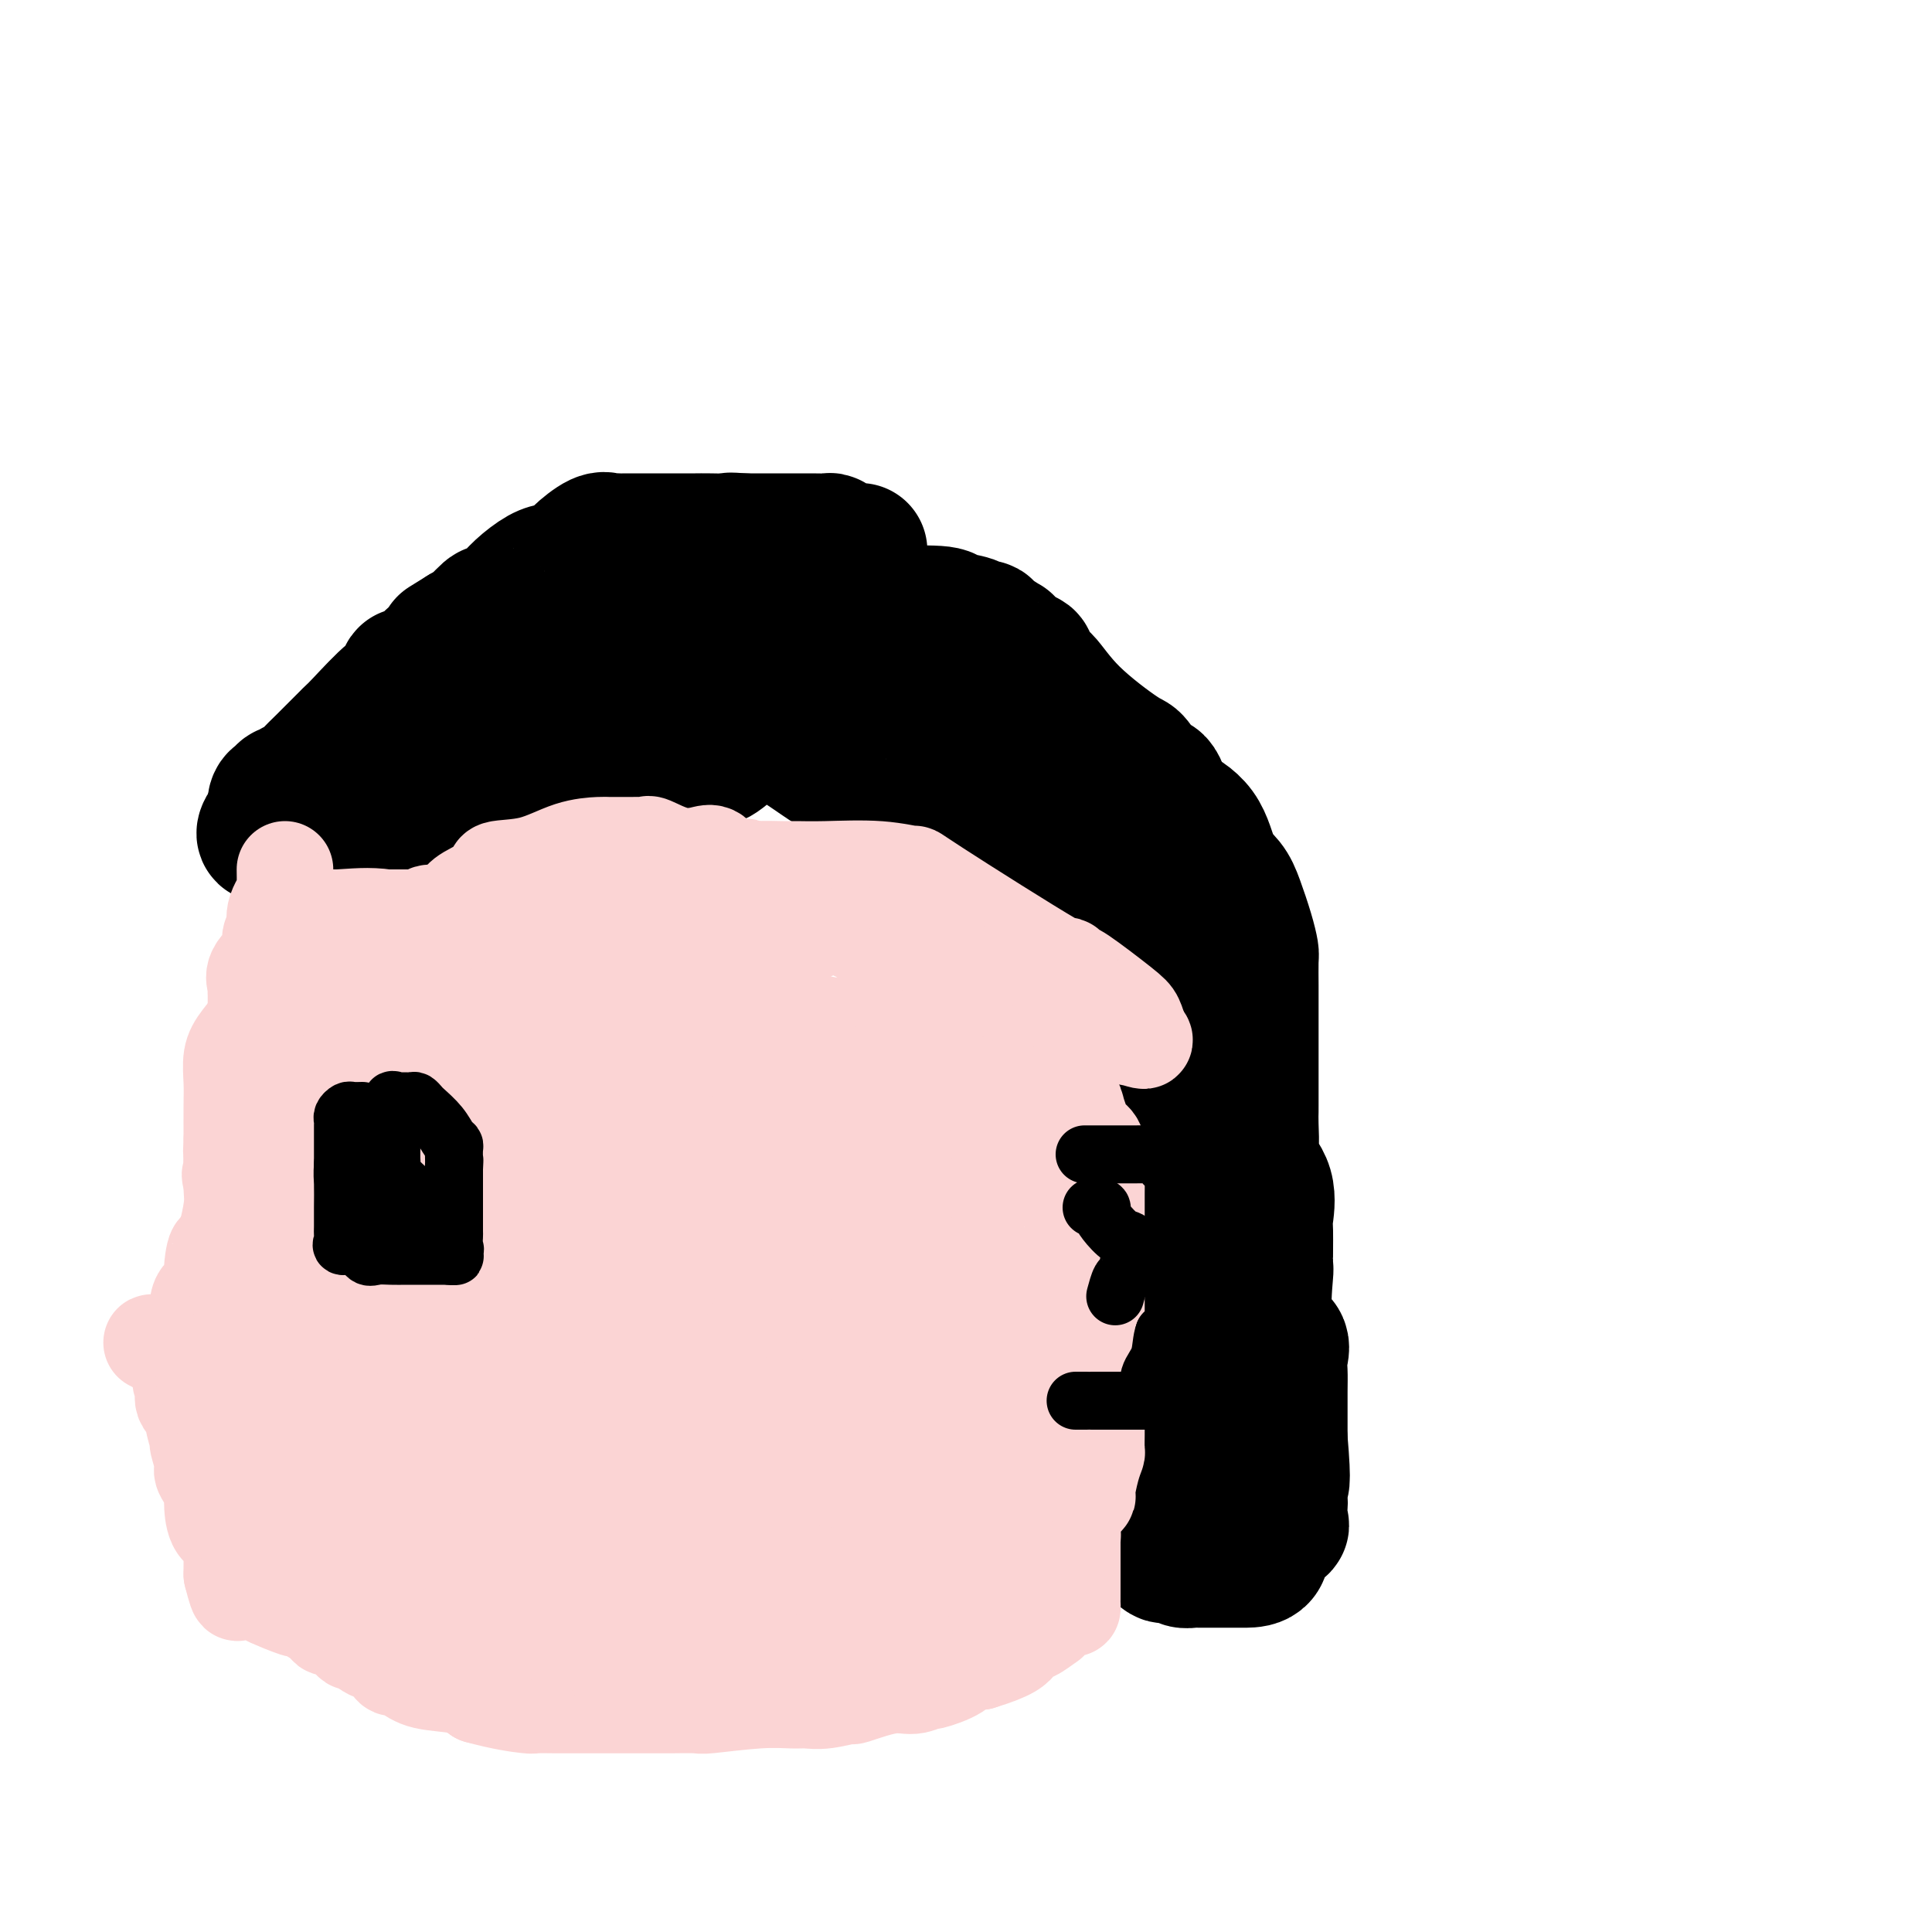 <svg viewBox='0 0 400 400' version='1.1' xmlns='http://www.w3.org/2000/svg' xmlns:xlink='http://www.w3.org/1999/xlink'><g fill='none' stroke='#000000' stroke-width='28' stroke-linecap='round' stroke-linejoin='round'><path d='M178,114c-0.469,0.006 -0.938,0.012 -1,0c-0.062,-0.012 0.283,-0.042 0,0c-0.283,0.042 -1.195,0.155 -2,0c-0.805,-0.155 -1.504,-0.577 -2,-1c-0.496,-0.423 -0.787,-0.845 -1,-1c-0.213,-0.155 -0.346,-0.041 -1,0c-0.654,0.041 -1.829,0.011 -3,0c-1.171,-0.011 -2.337,-0.003 -3,0c-0.663,0.003 -0.821,0.001 -1,0c-0.179,-0.001 -0.378,-0.000 -1,0c-0.622,0.000 -1.668,0.000 -3,0c-1.332,-0.000 -2.952,-0.000 -4,0c-1.048,0.000 -1.524,0.000 -2,0'/><path d='M154,112c-4.191,-0.309 -2.668,-0.083 -3,0c-0.332,0.083 -2.519,0.022 -4,0c-1.481,-0.022 -2.257,-0.006 -3,0c-0.743,0.006 -1.453,0.002 -3,0c-1.547,-0.002 -3.930,-0.000 -5,0c-1.070,0.000 -0.826,-0.000 -1,0c-0.174,0.000 -0.767,0.001 -2,0c-1.233,-0.001 -3.105,-0.003 -4,0c-0.895,0.003 -0.814,0.010 -1,0c-0.186,-0.010 -0.640,-0.038 -1,0c-0.360,0.038 -0.628,0.143 -1,0c-0.372,-0.143 -0.850,-0.534 -2,0c-1.150,0.534 -2.972,1.994 -4,3c-1.028,1.006 -1.261,1.557 -2,2c-0.739,0.443 -1.985,0.779 -3,1c-1.015,0.221 -1.799,0.328 -3,1c-1.201,0.672 -2.819,1.908 -4,3c-1.181,1.092 -1.924,2.041 -3,3c-1.076,0.959 -2.484,1.927 -3,2c-0.516,0.073 -0.139,-0.750 -1,0c-0.861,0.750 -2.960,3.071 -4,4c-1.040,0.929 -1.020,0.464 -1,0'/><path d='M96,131c-5.364,3.358 -3.773,2.253 -3,2c0.773,-0.253 0.730,0.346 0,1c-0.730,0.654 -2.146,1.364 -3,2c-0.854,0.636 -1.145,1.198 -2,2c-0.855,0.802 -2.274,1.843 -3,2c-0.726,0.157 -0.758,-0.571 -1,0c-0.242,0.571 -0.694,2.442 -1,3c-0.306,0.558 -0.467,-0.197 -2,1c-1.533,1.197 -4.438,4.348 -6,6c-1.562,1.652 -1.783,1.807 -2,2c-0.217,0.193 -0.432,0.425 -1,1c-0.568,0.575 -1.490,1.493 -2,2c-0.510,0.507 -0.609,0.604 -1,1c-0.391,0.396 -1.074,1.091 -2,2c-0.926,0.909 -2.093,2.032 -3,3c-0.907,0.968 -1.552,1.779 -2,2c-0.448,0.221 -0.698,-0.150 -1,0c-0.302,0.150 -0.655,0.819 -1,1c-0.345,0.181 -0.680,-0.127 -1,0c-0.320,0.127 -0.625,0.688 -1,1c-0.375,0.312 -0.822,0.375 -1,1c-0.178,0.625 -0.089,1.813 0,3'/><path d='M57,169c-5.527,6.388 0.156,3.358 3,2c2.844,-1.358 2.851,-1.043 4,0c1.149,1.043 3.442,2.815 5,4c1.558,1.185 2.381,1.782 4,2c1.619,0.218 4.033,0.058 6,0c1.967,-0.058 3.487,-0.015 4,0c0.513,0.015 0.018,-0.000 1,0c0.982,0.000 3.439,0.015 4,0c0.561,-0.015 -0.775,-0.060 0,0c0.775,0.060 3.660,0.226 5,0c1.340,-0.226 1.136,-0.842 2,-1c0.864,-0.158 2.798,0.142 4,0c1.202,-0.142 1.674,-0.726 3,-1c1.326,-0.274 3.507,-0.236 6,-1c2.493,-0.764 5.297,-2.328 7,-3c1.703,-0.672 2.305,-0.450 3,-1c0.695,-0.550 1.484,-1.871 3,-3c1.516,-1.129 3.758,-2.064 6,-3'/><path d='M127,164c4.126,-1.598 4.942,-0.594 6,-1c1.058,-0.406 2.358,-2.223 4,-3c1.642,-0.777 3.626,-0.513 5,-1c1.374,-0.487 2.139,-1.723 3,-2c0.861,-0.277 1.820,0.407 3,0c1.180,-0.407 2.582,-1.904 4,-3c1.418,-1.096 2.851,-1.790 3,-2c0.149,-0.210 -0.988,0.064 0,0c0.988,-0.064 4.100,-0.468 6,-1c1.900,-0.532 2.586,-1.193 3,-2c0.414,-0.807 0.555,-1.760 1,-2c0.445,-0.240 1.194,0.233 2,0c0.806,-0.233 1.669,-1.174 2,-2c0.331,-0.826 0.130,-1.539 0,-2c-0.130,-0.461 -0.190,-0.670 0,-1c0.190,-0.330 0.628,-0.779 0,-2c-0.628,-1.221 -2.323,-3.213 -4,-5c-1.677,-1.787 -3.336,-3.368 -5,-4c-1.664,-0.632 -3.332,-0.316 -5,0'/><path d='M155,131c-1.583,-1.011 -0.542,-1.538 -1,-2c-0.458,-0.462 -2.416,-0.858 -3,-1c-0.584,-0.142 0.205,-0.029 0,0c-0.205,0.029 -1.406,-0.026 -2,0c-0.594,0.026 -0.583,0.131 -1,0c-0.417,-0.131 -1.263,-0.500 -3,0c-1.737,0.500 -4.366,1.869 -5,2c-0.634,0.131 0.728,-0.976 -3,1c-3.728,1.976 -12.545,7.037 -17,9c-4.455,1.963 -4.547,0.830 -5,1c-0.453,0.170 -1.266,1.643 -2,2c-0.734,0.357 -1.389,-0.404 -3,0c-1.611,0.404 -4.177,1.972 -6,3c-1.823,1.028 -2.902,1.515 -4,2c-1.098,0.485 -2.215,0.969 -3,1c-0.785,0.031 -1.237,-0.391 -2,0c-0.763,0.391 -1.835,1.596 -2,2c-0.165,0.404 0.577,0.009 0,0c-0.577,-0.009 -2.474,0.369 -4,1c-1.526,0.631 -2.680,1.516 -4,2c-1.320,0.484 -2.806,0.567 -4,1c-1.194,0.433 -2.097,1.217 -3,2'/><path d='M78,157c-9.922,4.713 -1.227,1.994 2,1c3.227,-0.994 0.986,-0.264 3,0c2.014,0.264 8.285,0.063 12,0c3.715,-0.063 4.876,0.013 7,0c2.124,-0.013 5.212,-0.114 7,0c1.788,0.114 2.275,0.442 3,0c0.725,-0.442 1.689,-1.653 4,-3c2.311,-1.347 5.970,-2.828 9,-4c3.030,-1.172 5.432,-2.034 8,-3c2.568,-0.966 5.301,-2.037 7,-3c1.699,-0.963 2.365,-1.818 3,-2c0.635,-0.182 1.238,0.310 2,0c0.762,-0.310 1.682,-1.421 3,-2c1.318,-0.579 3.033,-0.627 4,-1c0.967,-0.373 1.187,-1.071 3,-2c1.813,-0.929 5.220,-2.090 7,-3c1.780,-0.910 1.934,-1.568 3,-2c1.066,-0.432 3.045,-0.638 4,-1c0.955,-0.362 0.885,-0.881 1,-1c0.115,-0.119 0.416,0.160 1,0c0.584,-0.160 1.453,-0.760 2,-1c0.547,-0.240 0.774,-0.120 1,0'/><path d='M174,130c10.179,-4.150 4.628,-0.523 3,0c-1.628,0.523 0.668,-2.056 2,-3c1.332,-0.944 1.699,-0.254 2,0c0.301,0.254 0.536,0.071 1,0c0.464,-0.071 1.158,-0.030 1,0c-0.158,0.030 -1.167,0.050 1,0c2.167,-0.050 7.512,-0.171 10,0c2.488,0.171 2.120,0.634 3,1c0.880,0.366 3.007,0.636 4,1c0.993,0.364 0.852,0.823 1,1c0.148,0.177 0.586,0.071 1,0c0.414,-0.071 0.806,-0.108 1,0c0.194,0.108 0.192,0.362 1,1c0.808,0.638 2.426,1.660 3,2c0.574,0.340 0.104,-0.002 0,0c-0.104,0.002 0.158,0.349 1,1c0.842,0.651 2.263,1.604 3,2c0.737,0.396 0.789,0.233 1,1c0.211,0.767 0.579,2.464 1,3c0.421,0.536 0.894,-0.090 2,1c1.106,1.090 2.846,3.896 6,7c3.154,3.104 7.724,6.508 10,8c2.276,1.492 2.259,1.074 3,2c0.741,0.926 2.240,3.197 3,4c0.760,0.803 0.782,0.139 1,0c0.218,-0.139 0.634,0.246 1,1c0.366,0.754 0.683,1.877 1,3'/><path d='M241,166c6.198,6.166 3.194,3.582 3,3c-0.194,-0.582 2.424,0.840 4,3c1.576,2.160 2.111,5.059 3,7c0.889,1.941 2.133,2.926 3,4c0.867,1.074 1.357,2.238 2,4c0.643,1.762 1.440,4.121 2,6c0.560,1.879 0.882,3.277 1,4c0.118,0.723 0.032,0.771 0,2c-0.032,1.229 -0.008,3.638 0,5c0.008,1.362 0.002,1.679 0,3c-0.002,1.321 -0.001,3.648 0,6c0.001,2.352 -0.000,4.728 0,7c0.000,2.272 0.001,4.440 0,6c-0.001,1.560 -0.003,2.513 0,3c0.003,0.487 0.012,0.508 0,1c-0.012,0.492 -0.046,1.456 0,3c0.046,1.544 0.170,3.668 0,5c-0.170,1.332 -0.634,1.872 0,3c0.634,1.128 2.367,2.843 3,5c0.633,2.157 0.167,4.756 0,6c-0.167,1.244 -0.033,1.133 0,3c0.033,1.867 -0.033,5.710 0,7c0.033,1.290 0.167,0.025 0,2c-0.167,1.975 -0.633,7.191 0,10c0.633,2.809 2.366,3.213 3,4c0.634,0.787 0.170,1.957 0,3c-0.170,1.043 -0.046,1.960 0,3c0.046,1.040 0.012,2.203 0,4c-0.012,1.797 -0.004,4.228 0,6c0.004,1.772 0.002,2.886 0,4'/><path d='M265,298c0.929,10.695 0.252,8.931 0,9c-0.252,0.069 -0.079,1.970 0,3c0.079,1.030 0.062,1.190 0,2c-0.062,0.810 -0.170,2.270 0,3c0.170,0.730 0.619,0.732 0,1c-0.619,0.268 -2.306,0.804 -3,2c-0.694,1.196 -0.393,3.053 -1,4c-0.607,0.947 -2.120,0.986 -3,1c-0.880,0.014 -1.126,0.004 -1,0c0.126,-0.004 0.623,-0.001 0,0c-0.623,0.001 -2.365,-0.000 -3,0c-0.635,0.000 -0.163,0.001 -1,0c-0.837,-0.001 -2.983,-0.004 -4,0c-1.017,0.004 -0.906,0.015 -1,0c-0.094,-0.015 -0.392,-0.056 -1,0c-0.608,0.056 -1.526,0.208 -2,0c-0.474,-0.208 -0.505,-0.776 -1,-1c-0.495,-0.224 -1.453,-0.102 -2,0c-0.547,0.102 -0.682,0.186 -1,0c-0.318,-0.186 -0.817,-0.641 -1,-1c-0.183,-0.359 -0.049,-0.621 0,-1c0.049,-0.379 0.014,-0.876 0,-2c-0.014,-1.124 -0.007,-2.875 0,-4c0.007,-1.125 0.012,-1.623 0,-3c-0.012,-1.377 -0.042,-3.631 0,-5c0.042,-1.369 0.156,-1.851 1,-3c0.844,-1.149 2.420,-2.963 3,-4c0.580,-1.037 0.166,-1.296 0,-2c-0.166,-0.704 -0.083,-1.852 0,-3'/><path d='M244,294c0.437,-4.755 -0.472,-3.641 0,-4c0.472,-0.359 2.324,-2.191 3,-3c0.676,-0.809 0.175,-0.596 0,-1c-0.175,-0.404 -0.022,-1.427 0,-2c0.022,-0.573 -0.085,-0.697 0,-1c0.085,-0.303 0.363,-0.785 1,-2c0.637,-1.215 1.635,-3.163 2,-4c0.365,-0.837 0.098,-0.565 0,-1c-0.098,-0.435 -0.027,-1.579 0,-3c0.027,-1.421 0.008,-3.120 0,-4c-0.008,-0.880 -0.006,-0.942 0,-1c0.006,-0.058 0.017,-0.114 0,-1c-0.017,-0.886 -0.061,-2.604 0,-4c0.061,-1.396 0.226,-2.472 0,-4c-0.226,-1.528 -0.844,-3.509 -1,-4c-0.156,-0.491 0.150,0.508 0,0c-0.150,-0.508 -0.755,-2.525 -1,-4c-0.245,-1.475 -0.130,-2.409 0,-3c0.130,-0.591 0.273,-0.837 0,-2c-0.273,-1.163 -0.963,-3.241 -1,-4c-0.037,-0.759 0.579,-0.198 0,-1c-0.579,-0.802 -2.352,-2.967 -3,-4c-0.648,-1.033 -0.171,-0.935 0,-2c0.171,-1.065 0.034,-3.295 0,-5c-0.034,-1.705 0.034,-2.885 0,-4c-0.034,-1.115 -0.169,-2.163 0,-3c0.169,-0.837 0.643,-1.461 0,-3c-0.643,-1.539 -2.404,-3.991 -3,-5c-0.596,-1.009 -0.027,-0.574 0,-1c0.027,-0.426 -0.486,-1.713 -1,-3'/><path d='M240,211c-1.560,-8.048 -0.461,-4.168 0,-3c0.461,1.168 0.284,-0.378 0,-2c-0.284,-1.622 -0.674,-3.322 -1,-4c-0.326,-0.678 -0.589,-0.333 -1,-1c-0.411,-0.667 -0.972,-2.346 -1,-3c-0.028,-0.654 0.475,-0.285 0,-1c-0.475,-0.715 -1.930,-2.516 -3,-4c-1.070,-1.484 -1.757,-2.651 -3,-4c-1.243,-1.349 -3.043,-2.880 -4,-4c-0.957,-1.120 -1.071,-1.827 -7,-5c-5.929,-3.173 -17.674,-8.811 -23,-11c-5.326,-2.189 -4.232,-0.931 -5,-1c-0.768,-0.069 -3.397,-1.467 -5,-2c-1.603,-0.533 -2.180,-0.201 -4,-1c-1.820,-0.799 -4.882,-2.730 -7,-4c-2.118,-1.270 -3.293,-1.878 -5,-3c-1.707,-1.122 -3.946,-2.759 -6,-4c-2.054,-1.241 -3.923,-2.088 -5,-3c-1.077,-0.912 -1.360,-1.891 -2,-3c-0.640,-1.109 -1.635,-2.349 -3,-3c-1.365,-0.651 -3.098,-0.714 -4,-1c-0.902,-0.286 -0.972,-0.796 0,-1c0.972,-0.204 2.986,-0.102 5,0'/><path d='M156,143c2.766,-0.151 7.181,-0.027 9,0c1.819,0.027 1.042,-0.042 3,0c1.958,0.042 6.652,0.197 10,0c3.348,-0.197 5.348,-0.746 9,0c3.652,0.746 8.954,2.785 12,4c3.046,1.215 3.836,1.605 5,2c1.164,0.395 2.700,0.797 4,1c1.300,0.203 2.362,0.209 3,0c0.638,-0.209 0.853,-0.634 1,0c0.147,0.634 0.227,2.327 1,3c0.773,0.673 2.240,0.328 3,0c0.760,-0.328 0.814,-0.637 1,0c0.186,0.637 0.505,2.221 1,3c0.495,0.779 1.166,0.752 2,1c0.834,0.248 1.831,0.772 2,1c0.169,0.228 -0.490,0.160 0,1c0.490,0.840 2.129,2.587 3,3c0.871,0.413 0.974,-0.509 2,0c1.026,0.509 2.976,2.450 4,4c1.024,1.550 1.123,2.711 2,5c0.877,2.289 2.533,5.706 4,8c1.467,2.294 2.745,3.466 4,5c1.255,1.534 2.486,3.431 3,5c0.514,1.569 0.313,2.809 1,4c0.687,1.191 2.264,2.333 3,3c0.736,0.667 0.630,0.859 1,1c0.370,0.141 1.215,0.230 2,1c0.785,0.770 1.510,2.220 2,3c0.490,0.780 0.745,0.890 1,1'/><path d='M254,202c1.844,2.289 1.956,3.511 2,4c0.044,0.489 0.022,0.244 0,0'/></g>
<g fill='none' stroke='#FBD4D4' stroke-width='20' stroke-linecap='round' stroke-linejoin='round'><path d='M59,180c0.017,1.161 0.034,2.322 0,3c-0.034,0.678 -0.119,0.873 0,1c0.119,0.127 0.441,0.186 0,1c-0.441,0.814 -1.646,2.384 -2,4c-0.354,1.616 0.144,3.277 0,4c-0.144,0.723 -0.928,0.509 -1,1c-0.072,0.491 0.569,1.689 0,3c-0.569,1.311 -2.349,2.735 -3,4c-0.651,1.265 -0.175,2.370 0,3c0.175,0.630 0.047,0.783 0,1c-0.047,0.217 -0.013,0.498 0,1c0.013,0.502 0.007,1.226 0,2c-0.007,0.774 -0.013,1.600 0,2c0.013,0.400 0.045,0.375 0,1c-0.045,0.625 -0.167,1.899 0,3c0.167,1.101 0.622,2.027 0,3c-0.622,0.973 -2.321,1.992 -3,3c-0.679,1.008 -0.340,2.004 0,3'/><path d='M50,223c-1.332,6.948 -0.161,2.818 0,2c0.161,-0.818 -0.689,1.677 -1,3c-0.311,1.323 -0.082,1.475 0,2c0.082,0.525 0.018,1.422 0,2c-0.018,0.578 0.009,0.837 0,1c-0.009,0.163 -0.055,0.228 0,1c0.055,0.772 0.211,2.249 0,3c-0.211,0.751 -0.789,0.774 -1,1c-0.211,0.226 -0.056,0.655 0,1c0.056,0.345 0.011,0.606 0,1c-0.011,0.394 0.011,0.922 0,2c-0.011,1.078 -0.056,2.706 0,4c0.056,1.294 0.211,2.256 0,4c-0.211,1.744 -0.789,4.272 -1,5c-0.211,0.728 -0.057,-0.342 0,0c0.057,0.342 0.016,2.098 0,3c-0.016,0.902 -0.008,0.951 0,1'/><path d='M47,259c-0.856,5.402 -1.496,0.908 -2,0c-0.504,-0.908 -0.874,1.769 -1,3c-0.126,1.231 -0.010,1.015 0,1c0.010,-0.015 -0.088,0.170 0,1c0.088,0.830 0.361,2.306 0,3c-0.361,0.694 -1.355,0.606 -2,1c-0.645,0.394 -0.942,1.270 -1,2c-0.058,0.730 0.124,1.313 0,2c-0.124,0.687 -0.555,1.478 -1,2c-0.445,0.522 -0.904,0.775 -1,1c-0.096,0.225 0.170,0.421 0,1c-0.170,0.579 -0.777,1.540 -1,2c-0.223,0.460 -0.064,0.417 0,1c0.064,0.583 0.032,1.791 0,3'/><path d='M38,282c-1.359,4.537 -0.255,4.380 0,5c0.255,0.620 -0.339,2.019 0,3c0.339,0.981 1.612,1.545 2,2c0.388,0.455 -0.108,0.802 0,2c0.108,1.198 0.821,3.246 1,4c0.179,0.754 -0.176,0.213 0,1c0.176,0.787 0.884,2.903 1,4c0.116,1.097 -0.362,1.176 0,2c0.362,0.824 1.562,2.392 2,3c0.438,0.608 0.115,0.256 0,1c-0.115,0.744 -0.020,2.583 0,3c0.020,0.417 -0.033,-0.589 0,0c0.033,0.589 0.152,2.774 1,4c0.848,1.226 2.423,1.494 3,2c0.577,0.506 0.155,1.252 0,2c-0.155,0.748 -0.041,1.500 0,2c0.041,0.500 0.011,0.750 0,1c-0.011,0.250 -0.003,0.500 0,1c0.003,0.500 0.002,1.250 0,2'/><path d='M48,326c1.753,6.964 1.134,2.376 1,1c-0.134,-1.376 0.217,0.462 1,1c0.783,0.538 1.998,-0.224 3,0c1.002,0.224 1.790,1.435 2,2c0.210,0.565 -0.157,0.483 1,1c1.157,0.517 3.839,1.631 5,2c1.161,0.369 0.800,-0.008 1,0c0.200,0.008 0.960,0.401 2,1c1.040,0.599 2.359,1.405 3,2c0.641,0.595 0.604,0.980 1,1c0.396,0.020 1.226,-0.326 2,0c0.774,0.326 1.491,1.324 2,2c0.509,0.676 0.809,1.030 1,1c0.191,-0.030 0.274,-0.443 1,0c0.726,0.443 2.095,1.742 3,2c0.905,0.258 1.348,-0.527 2,0c0.652,0.527 1.515,2.364 2,3c0.485,0.636 0.594,0.071 1,0c0.406,-0.071 1.109,0.352 2,1c0.891,0.648 1.971,1.521 4,2c2.029,0.479 5.008,0.566 7,1c1.992,0.434 2.996,1.217 4,2'/><path d='M99,351c4.993,1.381 8.475,1.834 10,2c1.525,0.166 1.095,0.044 2,0c0.905,-0.044 3.147,-0.012 4,0c0.853,0.012 0.318,0.003 1,0c0.682,-0.003 2.583,-0.001 4,0c1.417,0.001 2.352,0.000 3,0c0.648,-0.000 1.010,0.000 2,0c0.990,-0.000 2.609,-0.000 3,0c0.391,0.000 -0.446,0.001 1,0c1.446,-0.001 5.175,-0.004 7,0c1.825,0.004 1.745,0.015 3,0c1.255,-0.015 3.844,-0.057 5,0c1.156,0.057 0.880,0.213 3,0c2.120,-0.213 6.636,-0.793 10,-1c3.364,-0.207 5.575,-0.039 7,0c1.425,0.039 2.064,-0.050 3,0c0.936,0.050 2.168,0.239 4,0c1.832,-0.239 4.264,-0.905 5,-1c0.736,-0.095 -0.224,0.383 1,0c1.224,-0.383 4.633,-1.625 7,-2c2.367,-0.375 3.694,0.116 5,0c1.306,-0.116 2.593,-0.841 3,-1c0.407,-0.159 -0.066,0.246 1,0c1.066,-0.246 3.672,-1.143 5,-2c1.328,-0.857 1.380,-1.673 2,-2c0.620,-0.327 1.810,-0.163 3,0'/><path d='M203,344c6.644,-2.013 7.254,-3.047 8,-4c0.746,-0.953 1.626,-1.826 2,-2c0.374,-0.174 0.240,0.352 1,0c0.760,-0.352 2.414,-1.582 3,-2c0.586,-0.418 0.104,-0.024 0,0c-0.104,0.024 0.168,-0.323 1,-1c0.832,-0.677 2.223,-1.686 3,-2c0.777,-0.314 0.940,0.066 1,0c0.060,-0.066 0.016,-0.580 0,-1c-0.016,-0.420 -0.004,-0.747 0,-1c0.004,-0.253 0.001,-0.434 0,-1c-0.001,-0.566 -0.000,-1.518 0,-2c0.000,-0.482 0.000,-0.496 0,-1c-0.000,-0.504 -0.000,-1.500 0,-2c0.000,-0.500 0.000,-0.505 0,-1c-0.000,-0.495 -0.000,-1.479 0,-2c0.000,-0.521 0.000,-0.577 0,-1c-0.000,-0.423 -0.000,-1.211 0,-2'/><path d='M222,319c0.155,-2.258 0.043,-0.904 0,-1c-0.043,-0.096 -0.018,-1.641 0,-2c0.018,-0.359 0.028,0.468 0,0c-0.028,-0.468 -0.096,-2.232 0,-3c0.096,-0.768 0.355,-0.538 1,-1c0.645,-0.462 1.675,-1.614 2,-2c0.325,-0.386 -0.057,-0.007 0,-1c0.057,-0.993 0.551,-3.357 1,-5c0.449,-1.643 0.852,-2.563 1,-3c0.148,-0.437 0.040,-0.389 0,-1c-0.040,-0.611 -0.011,-1.881 0,-3c0.011,-1.119 0.003,-2.088 0,-3c-0.003,-0.912 -0.001,-1.768 0,-2c0.001,-0.232 0.000,0.160 0,-1c-0.000,-1.160 -0.000,-3.873 0,-5c0.000,-1.127 0.000,-0.668 0,-1c-0.000,-0.332 -0.000,-1.455 0,-2c0.000,-0.545 0.000,-0.512 0,-1c-0.000,-0.488 -0.000,-1.497 0,-2c0.000,-0.503 0.000,-0.501 0,-1c-0.000,-0.499 -0.000,-1.500 0,-2c0.000,-0.500 0.000,-0.500 0,-1c-0.000,-0.500 -0.000,-1.498 0,-2c0.000,-0.502 0.000,-0.506 0,-1c-0.000,-0.494 -0.000,-1.479 0,-2c0.000,-0.521 0.000,-0.577 0,-1c-0.000,-0.423 -0.000,-1.211 0,-2'/><path d='M227,268c0.000,-4.890 0.000,-0.614 0,0c-0.000,0.614 -0.000,-2.434 0,-4c0.000,-1.566 0.000,-1.651 0,-3c-0.000,-1.349 -0.000,-3.964 0,-5c0.000,-1.036 0.000,-0.493 0,-1c-0.000,-0.507 -0.001,-2.063 0,-3c0.001,-0.937 0.002,-1.256 0,-2c-0.002,-0.744 -0.007,-1.915 0,-3c0.007,-1.085 0.027,-2.086 0,-3c-0.027,-0.914 -0.102,-1.743 0,-3c0.102,-1.257 0.380,-2.943 0,-4c-0.380,-1.057 -1.417,-1.485 -2,-2c-0.583,-0.515 -0.711,-1.117 -1,-2c-0.289,-0.883 -0.739,-2.047 -1,-3c-0.261,-0.953 -0.332,-1.695 -1,-2c-0.668,-0.305 -1.932,-0.172 -3,-1c-1.068,-0.828 -1.939,-2.616 -2,-3c-0.061,-0.384 0.689,0.637 0,0c-0.689,-0.637 -2.818,-2.930 -4,-4c-1.182,-1.070 -1.418,-0.915 -2,-1c-0.582,-0.085 -1.510,-0.411 -2,-1c-0.490,-0.589 -0.541,-1.443 -1,-2c-0.459,-0.557 -1.326,-0.817 -2,-1c-0.674,-0.183 -1.156,-0.289 -2,-1c-0.844,-0.711 -2.051,-2.026 -3,-3c-0.949,-0.974 -1.640,-1.609 -2,-2c-0.360,-0.391 -0.389,-0.540 -1,-1c-0.611,-0.460 -1.806,-1.230 -3,-2'/><path d='M195,206c-5.615,-5.714 -3.652,-4.500 -3,-4c0.652,0.500 -0.008,0.285 -1,0c-0.992,-0.285 -2.315,-0.641 -3,-1c-0.685,-0.359 -0.730,-0.720 -1,-1c-0.270,-0.280 -0.763,-0.480 -1,-1c-0.237,-0.520 -0.218,-1.362 -1,-2c-0.782,-0.638 -2.364,-1.072 -3,-1c-0.636,0.072 -0.327,0.650 -1,0c-0.673,-0.650 -2.329,-2.527 -3,-3c-0.671,-0.473 -0.356,0.460 -1,0c-0.644,-0.460 -2.246,-2.312 -3,-3c-0.754,-0.688 -0.660,-0.213 -1,0c-0.340,0.213 -1.115,0.164 -2,0c-0.885,-0.164 -1.880,-0.444 -3,-1c-1.120,-0.556 -2.363,-1.388 -3,-2c-0.637,-0.612 -0.666,-1.006 -1,-1c-0.334,0.006 -0.974,0.410 -2,0c-1.026,-0.410 -2.439,-1.634 -3,-2c-0.561,-0.366 -0.271,0.127 -1,0c-0.729,-0.127 -2.477,-0.875 -3,-1c-0.523,-0.125 0.177,0.373 0,0c-0.177,-0.373 -1.233,-1.615 -2,-2c-0.767,-0.385 -1.245,0.089 -2,0c-0.755,-0.089 -1.787,-0.740 -2,-1c-0.213,-0.260 0.394,-0.130 1,0'/><path d='M150,180c-2.916,-1.547 1.792,-0.414 4,0c2.208,0.414 1.914,0.110 3,0c1.086,-0.110 3.551,-0.025 5,0c1.449,0.025 1.882,-0.011 3,0c1.118,0.011 2.919,0.069 6,0c3.081,-0.069 7.440,-0.266 11,0c3.560,0.266 6.320,0.993 7,1c0.680,0.007 -0.721,-0.708 5,3c5.721,3.708 18.566,11.837 24,15c5.434,3.163 3.459,1.361 3,1c-0.459,-0.361 0.598,0.721 1,1c0.402,0.279 0.149,-0.245 2,1c1.851,1.245 5.806,4.258 8,6c2.194,1.742 2.627,2.212 3,3c0.373,0.788 0.687,1.894 1,3'/><path d='M236,214c1.906,2.116 0.672,1.407 -1,1c-1.672,-0.407 -3.782,-0.513 -7,-2c-3.218,-1.487 -7.545,-4.354 -11,-6c-3.455,-1.646 -6.038,-2.072 -9,-3c-2.962,-0.928 -6.305,-2.360 -8,-3c-1.695,-0.640 -1.744,-0.489 -3,-1c-1.256,-0.511 -3.718,-1.683 -6,-3c-2.282,-1.317 -4.384,-2.778 -7,-4c-2.616,-1.222 -5.748,-2.206 -8,-3c-2.252,-0.794 -3.626,-1.397 -5,-2'/><path d='M171,188c-11.478,-4.992 -7.673,-4.473 -7,-4c0.673,0.473 -1.787,0.900 -4,0c-2.213,-0.900 -4.180,-3.128 -5,-4c-0.820,-0.872 -0.493,-0.389 -1,0c-0.507,0.389 -1.849,0.685 -3,0c-1.151,-0.685 -2.112,-2.352 -3,-3c-0.888,-0.648 -1.704,-0.279 -3,0c-1.296,0.279 -3.071,0.467 -5,0c-1.929,-0.467 -4.010,-1.589 -5,-2c-0.990,-0.411 -0.889,-0.110 -1,0c-0.111,0.110 -0.436,0.029 -1,0c-0.564,-0.029 -1.369,-0.007 -2,0c-0.631,0.007 -1.088,-0.002 -2,0c-0.912,0.002 -2.277,0.013 -3,0c-0.723,-0.013 -0.802,-0.051 -2,0c-1.198,0.051 -3.515,0.191 -6,1c-2.485,0.809 -5.138,2.286 -8,3c-2.862,0.714 -5.932,0.666 -7,1c-1.068,0.334 -0.134,1.052 -1,2c-0.866,0.948 -3.533,2.128 -5,3c-1.467,0.872 -1.733,1.436 -2,2'/><path d='M95,187c-1.458,1.548 -1.103,1.917 -2,2c-0.897,0.083 -3.046,-0.121 -4,0c-0.954,0.121 -0.713,0.568 -1,1c-0.287,0.432 -1.102,0.848 -2,1c-0.898,0.152 -1.879,0.041 -2,0c-0.121,-0.041 0.620,-0.011 0,0c-0.620,0.011 -2.600,0.003 -4,0c-1.400,-0.003 -2.221,-0.001 -3,0c-0.779,0.001 -1.517,0.000 -3,0c-1.483,-0.000 -3.712,-0.000 -5,0c-1.288,0.000 -1.636,0.000 -2,0c-0.364,-0.000 -0.744,-0.001 -1,0c-0.256,0.001 -0.387,0.002 -1,0c-0.613,-0.002 -1.709,-0.009 -2,0c-0.291,0.009 0.221,0.033 2,0c1.779,-0.033 4.825,-0.124 8,0c3.175,0.124 6.479,0.464 11,1c4.521,0.536 10.261,1.268 16,2'/><path d='M100,194c7.890,0.464 9.117,0.124 10,0c0.883,-0.124 1.424,-0.033 2,0c0.576,0.033 1.187,0.009 3,0c1.813,-0.009 4.827,-0.002 8,0c3.173,0.002 6.504,0.001 9,0c2.496,-0.001 4.158,0.000 5,0c0.842,-0.000 0.863,-0.001 1,0c0.137,0.001 0.389,0.003 -1,0c-1.389,-0.003 -4.420,-0.011 -9,0c-4.580,0.011 -10.710,0.041 -17,0c-6.290,-0.041 -12.740,-0.155 -18,-1c-5.260,-0.845 -9.330,-2.423 -13,-3c-3.670,-0.577 -6.942,-0.155 -10,0c-3.058,0.155 -5.903,0.041 -8,0c-2.097,-0.041 -3.446,-0.011 -4,0c-0.554,0.011 -0.313,0.003 2,0c2.313,-0.003 6.700,-0.001 14,0c7.300,0.001 17.514,0.000 27,0c9.486,-0.000 18.243,-0.000 27,0'/><path d='M128,190c15.899,0.105 20.648,0.368 25,1c4.352,0.632 8.308,1.633 11,2c2.692,0.367 4.120,0.099 4,0c-0.120,-0.099 -1.788,-0.028 -4,0c-2.212,0.028 -4.968,0.012 -13,0c-8.032,-0.012 -21.341,-0.022 -31,0c-9.659,0.022 -15.667,0.076 -24,0c-8.333,-0.076 -18.989,-0.282 -25,0c-6.011,0.282 -7.377,1.053 -7,1c0.377,-0.053 2.498,-0.931 5,0c2.502,0.931 5.387,3.671 16,6c10.613,2.329 28.954,4.245 44,6c15.046,1.755 26.797,3.348 36,5c9.203,1.652 15.856,3.364 21,4c5.144,0.636 8.777,0.195 11,0c2.223,-0.195 3.036,-0.143 4,0c0.964,0.143 2.079,0.378 2,1c-0.079,0.622 -1.351,1.631 -4,2c-2.649,0.369 -6.675,0.099 -16,0c-9.325,-0.099 -23.950,-0.028 -37,0c-13.050,0.028 -24.525,0.014 -36,0'/><path d='M110,218c-20.836,0.000 -28.426,0.001 -34,0c-5.574,-0.001 -9.132,-0.005 -11,0c-1.868,0.005 -2.046,0.020 -3,0c-0.954,-0.020 -2.683,-0.076 -1,0c1.683,0.076 6.780,0.283 11,0c4.220,-0.283 7.565,-1.056 16,0c8.435,1.056 21.961,3.940 32,5c10.039,1.060 16.592,0.295 22,1c5.408,0.705 9.671,2.879 14,4c4.329,1.121 8.725,1.190 12,1c3.275,-0.190 5.431,-0.639 8,0c2.569,0.639 5.551,2.367 6,3c0.449,0.633 -1.635,0.170 -8,0c-6.365,-0.170 -17.011,-0.047 -28,0c-10.989,0.047 -22.323,0.016 -32,0c-9.677,-0.016 -17.699,-0.018 -25,0c-7.301,0.018 -13.882,0.057 -18,0c-4.118,-0.057 -5.774,-0.211 -7,0c-1.226,0.211 -2.022,0.788 -3,1c-0.978,0.212 -2.136,0.061 4,0c6.136,-0.061 19.568,-0.030 33,0'/><path d='M98,233c12.390,0.816 24.864,2.856 36,5c11.136,2.144 20.933,4.392 28,5c7.067,0.608 11.404,-0.425 15,0c3.596,0.425 6.451,2.308 9,3c2.549,0.692 4.792,0.194 3,0c-1.792,-0.194 -7.619,-0.082 -12,0c-4.381,0.082 -7.317,0.134 -14,0c-6.683,-0.134 -17.112,-0.456 -33,0c-15.888,0.456 -37.233,1.689 -46,2c-8.767,0.311 -4.956,-0.300 -5,0c-0.044,0.300 -3.943,1.510 -4,2c-0.057,0.490 3.727,0.260 7,1c3.273,0.740 6.034,2.449 15,4c8.966,1.551 24.136,2.946 35,4c10.864,1.054 17.423,1.769 23,3c5.577,1.231 10.174,2.977 15,4c4.826,1.023 9.883,1.323 12,2c2.117,0.677 1.294,1.731 1,2c-0.294,0.269 -0.058,-0.248 -3,0c-2.942,0.248 -9.061,1.259 -14,2c-4.939,0.741 -8.697,1.212 -15,2c-6.303,0.788 -15.152,1.894 -24,3'/><path d='M127,277c-12.708,1.670 -16.978,1.346 -22,2c-5.022,0.654 -10.797,2.285 -14,3c-3.203,0.715 -3.834,0.513 -3,0c0.834,-0.513 3.133,-1.337 12,0c8.867,1.337 24.303,4.834 36,6c11.697,1.166 19.655,-0.000 27,0c7.345,0.000 14.078,1.166 19,2c4.922,0.834 8.033,1.336 10,2c1.967,0.664 2.790,1.488 4,2c1.210,0.512 2.808,0.710 -4,0c-6.808,-0.710 -22.023,-2.329 -38,-4c-15.977,-1.671 -32.715,-3.395 -48,-5c-15.285,-1.605 -29.118,-3.090 -38,-4c-8.882,-0.910 -12.814,-1.245 -22,-2c-9.186,-0.755 -23.624,-1.930 -7,0c16.624,1.930 64.312,6.965 112,12'/><path d='M151,291c21.243,1.675 18.351,-0.139 0,0c-18.351,0.139 -52.162,2.229 -65,3c-12.838,0.771 -4.704,0.223 -2,0c2.704,-0.223 -0.023,-0.121 -1,0c-0.977,0.121 -0.206,0.263 0,1c0.206,0.737 -0.154,2.071 3,4c3.154,1.929 9.822,4.454 20,8c10.178,3.546 23.867,8.113 34,11c10.133,2.887 16.712,4.095 24,5c7.288,0.905 15.287,1.508 18,2c2.713,0.492 0.140,0.874 11,2c10.860,1.126 35.155,2.995 7,3c-28.155,0.005 -108.758,-1.856 -125,0c-16.242,1.856 31.879,7.428 80,13'/><path d='M155,343c16.207,2.420 16.726,1.969 18,2c1.274,0.031 3.303,0.544 4,1c0.697,0.456 0.063,0.854 0,1c-0.063,0.146 0.445,0.039 -2,0c-2.445,-0.039 -7.844,-0.010 -13,0c-5.156,0.010 -10.070,0.002 -16,0c-5.930,-0.002 -12.876,0.003 -16,0c-3.124,-0.003 -2.426,-0.014 1,0c3.426,0.014 9.580,0.053 14,0c4.420,-0.053 7.107,-0.199 11,0c3.893,0.199 8.991,0.744 12,0c3.009,-0.744 3.930,-2.778 5,-4c1.070,-1.222 2.289,-1.633 3,-2c0.711,-0.367 0.914,-0.689 2,-1c1.086,-0.311 3.054,-0.609 4,-1c0.946,-0.391 0.870,-0.874 1,-1c0.130,-0.126 0.466,0.107 1,0c0.534,-0.107 1.267,-0.553 2,-1'/><path d='M186,337c2.785,-1.743 0.746,-1.101 0,-1c-0.746,0.101 -0.200,-0.339 0,-1c0.200,-0.661 0.053,-1.542 0,-2c-0.053,-0.458 -0.012,-0.493 0,-1c0.012,-0.507 -0.005,-1.486 0,-2c0.005,-0.514 0.031,-0.563 0,-1c-0.031,-0.437 -0.118,-1.263 0,-2c0.118,-0.737 0.443,-1.384 1,-2c0.557,-0.616 1.348,-1.200 2,-2c0.652,-0.800 1.167,-1.815 2,-3c0.833,-1.185 1.984,-2.539 3,-4c1.016,-1.461 1.897,-3.027 3,-4c1.103,-0.973 2.428,-1.352 3,-2c0.572,-0.648 0.390,-1.564 1,-3c0.610,-1.436 2.013,-3.392 3,-4c0.987,-0.608 1.557,0.131 2,0c0.443,-0.131 0.760,-1.134 1,-2c0.240,-0.866 0.404,-1.596 1,-3c0.596,-1.404 1.624,-3.483 2,-5c0.376,-1.517 0.101,-2.473 0,-3c-0.101,-0.527 -0.027,-0.626 0,-1c0.027,-0.374 0.007,-1.024 0,-2c-0.007,-0.976 -0.002,-2.279 0,-3c0.002,-0.721 0.001,-0.861 0,-1'/><path d='M210,283c0.598,-2.758 0.594,-0.651 0,-3c-0.594,-2.349 -1.778,-9.152 -3,-12c-1.222,-2.848 -2.481,-1.742 -3,-2c-0.519,-0.258 -0.297,-1.880 0,-3c0.297,-1.120 0.669,-1.739 0,-3c-0.669,-1.261 -2.379,-3.165 -3,-4c-0.621,-0.835 -0.154,-0.603 0,-1c0.154,-0.397 -0.004,-1.424 0,-2c0.004,-0.576 0.170,-0.701 0,-1c-0.170,-0.299 -0.677,-0.771 -1,-2c-0.323,-1.229 -0.462,-3.214 -1,-4c-0.538,-0.786 -1.475,-0.374 -2,-1c-0.525,-0.626 -0.638,-2.289 -1,-3c-0.362,-0.711 -0.972,-0.470 -1,-1c-0.028,-0.530 0.526,-1.830 0,-3c-0.526,-1.170 -2.132,-2.211 -3,-3c-0.868,-0.789 -0.998,-1.325 -1,-2c-0.002,-0.675 0.123,-1.490 0,-2c-0.123,-0.510 -0.495,-0.714 -1,-1c-0.505,-0.286 -1.144,-0.653 -1,-1c0.144,-0.347 1.072,-0.673 2,-1'/><path d='M191,228c-1.735,-8.457 3.428,-2.101 6,0c2.572,2.101 2.555,-0.055 4,0c1.445,0.055 4.353,2.319 6,3c1.647,0.681 2.033,-0.222 3,0c0.967,0.222 2.515,1.569 3,2c0.485,0.431 -0.091,-0.054 0,0c0.091,0.054 0.851,0.648 1,1c0.149,0.352 -0.311,0.464 0,1c0.311,0.536 1.393,1.497 2,2c0.607,0.503 0.740,0.548 1,1c0.260,0.452 0.648,1.311 1,2c0.352,0.689 0.669,1.207 1,2c0.331,0.793 0.677,1.862 1,3c0.323,1.138 0.623,2.346 1,3c0.377,0.654 0.832,0.753 1,2c0.168,1.247 0.048,3.642 0,6c-0.048,2.358 -0.024,4.679 0,7'/><path d='M222,263c-0.609,4.939 -2.632,9.787 -4,13c-1.368,3.213 -2.080,4.790 -3,7c-0.920,2.210 -2.048,5.051 -3,8c-0.952,2.949 -1.727,6.004 -2,7c-0.273,0.996 -0.045,-0.068 0,1c0.045,1.068 -0.093,4.269 0,6c0.093,1.731 0.417,1.993 0,3c-0.417,1.007 -1.576,2.760 -2,5c-0.424,2.240 -0.113,4.969 0,7c0.113,2.031 0.029,3.365 0,4c-0.029,0.635 -0.004,0.571 0,1c0.004,0.429 -0.013,1.353 0,2c0.013,0.647 0.055,1.019 0,1c-0.055,-0.019 -0.207,-0.428 -1,0c-0.793,0.428 -2.227,1.694 -3,0c-0.773,-1.694 -0.887,-6.347 -1,-11'/><path d='M203,317c-0.155,-4.173 -0.041,-9.104 0,-14c0.041,-4.896 0.010,-9.757 0,-13c-0.010,-3.243 0.002,-4.868 0,-6c-0.002,-1.132 -0.018,-1.772 0,-3c0.018,-1.228 0.069,-3.045 0,-5c-0.069,-1.955 -0.259,-4.047 0,-6c0.259,-1.953 0.968,-3.766 0,-6c-0.968,-2.234 -3.611,-4.890 -3,-6c0.611,-1.110 4.476,-0.673 0,-4c-4.476,-3.327 -17.292,-10.418 -23,-13c-5.708,-2.582 -4.306,-0.657 -4,0c0.306,0.657 -0.484,0.045 -1,0c-0.516,-0.045 -0.758,0.478 -1,1'/><path d='M171,242c0.076,2.427 3.264,7.996 5,11c1.736,3.004 2.018,3.444 3,4c0.982,0.556 2.663,1.227 3,3c0.337,1.773 -0.670,4.647 0,7c0.670,2.353 3.016,4.186 4,5c0.984,0.814 0.606,0.611 1,1c0.394,0.389 1.559,1.371 2,2c0.441,0.629 0.157,0.907 0,1c-0.157,0.093 -0.186,0.003 0,1c0.186,0.997 0.586,3.083 1,4c0.414,0.917 0.843,0.665 1,1c0.157,0.335 0.042,1.255 0,3c-0.042,1.745 -0.010,4.314 0,6c0.010,1.686 -0.003,2.488 0,3c0.003,0.512 0.021,0.735 0,1c-0.021,0.265 -0.083,0.571 0,1c0.083,0.429 0.309,0.980 -1,2c-1.309,1.020 -4.155,2.510 -7,4'/><path d='M183,302c-5.010,2.025 -13.533,3.089 -18,4c-4.467,0.911 -4.876,1.670 -6,2c-1.124,0.330 -2.964,0.232 -4,1c-1.036,0.768 -1.269,2.402 -1,3c0.269,0.598 1.039,0.160 3,0c1.961,-0.160 5.113,-0.043 8,0c2.887,0.043 5.508,0.011 8,0c2.492,-0.011 4.853,-0.002 7,0c2.147,0.002 4.078,-0.003 5,0c0.922,0.003 0.836,0.015 1,0c0.164,-0.015 0.580,-0.055 -3,0c-3.580,0.055 -11.156,0.207 -19,0c-7.844,-0.207 -15.955,-0.773 -23,-2c-7.045,-1.227 -13.022,-3.113 -19,-5'/><path d='M122,305c-7.183,-1.226 -15.641,-1.792 -20,-2c-4.359,-0.208 -4.619,-0.059 -3,0c1.619,0.059 5.118,0.027 6,0c0.882,-0.027 -0.853,-0.049 6,0c6.853,0.049 22.292,0.171 31,0c8.708,-0.171 10.684,-0.633 15,0c4.316,0.633 10.973,2.362 14,3c3.027,0.638 2.426,0.185 2,0c-0.426,-0.185 -0.675,-0.102 -6,0c-5.325,0.102 -15.726,0.224 -31,0c-15.274,-0.224 -35.422,-0.792 -47,-1c-11.578,-0.208 -14.586,-0.056 -18,0c-3.414,0.056 -7.235,0.015 -10,0c-2.765,-0.015 -4.475,-0.004 -5,0c-0.525,0.004 0.136,0.001 2,0c1.864,-0.001 4.932,-0.001 8,0'/><path d='M66,305c7.324,0.226 20.636,0.791 28,2c7.364,1.209 8.782,3.063 13,4c4.218,0.937 11.235,0.959 14,1c2.765,0.041 1.277,0.102 1,0c-0.277,-0.102 0.657,-0.367 1,0c0.343,0.367 0.094,1.366 -3,2c-3.094,0.634 -9.033,0.903 -13,1c-3.967,0.097 -5.963,0.023 -8,0c-2.037,-0.023 -4.116,0.005 -7,0c-2.884,-0.005 -6.572,-0.045 -8,0c-1.428,0.045 -0.595,0.173 -1,0c-0.405,-0.173 -2.047,-0.649 2,0c4.047,0.649 13.785,2.423 19,3c5.215,0.577 5.909,-0.041 7,0c1.091,0.041 2.581,0.743 4,1c1.419,0.257 2.767,0.069 3,0c0.233,-0.069 -0.648,-0.020 -6,0c-5.352,0.020 -15.176,0.010 -25,0'/><path d='M87,319c-8.361,0.001 -13.763,0.002 -18,0c-4.237,-0.002 -7.311,-0.009 -10,0c-2.689,0.009 -4.995,0.032 -6,0c-1.005,-0.032 -0.708,-0.119 -1,0c-0.292,0.119 -1.173,0.442 -1,0c0.173,-0.442 1.401,-1.651 2,-2c0.599,-0.349 0.568,0.163 2,0c1.432,-0.163 4.329,-1.001 6,-2c1.671,-0.999 2.118,-2.160 3,-3c0.882,-0.840 2.198,-1.360 3,-2c0.802,-0.640 1.090,-1.399 2,-2c0.910,-0.601 2.440,-1.042 3,-1c0.560,0.042 0.148,0.569 0,0c-0.148,-0.569 -0.031,-2.232 0,-3c0.031,-0.768 -0.024,-0.640 0,-1c0.024,-0.360 0.128,-1.209 0,-2c-0.128,-0.791 -0.487,-1.525 -1,-2c-0.513,-0.475 -1.179,-0.691 -2,-1c-0.821,-0.309 -1.797,-0.712 -3,-1c-1.203,-0.288 -2.631,-0.462 -4,-1c-1.369,-0.538 -2.677,-1.439 -4,-2c-1.323,-0.561 -2.662,-0.780 -4,-1'/><path d='M54,293c-3.512,-0.587 -4.792,0.446 -6,0c-1.208,-0.446 -2.343,-2.370 -3,-3c-0.657,-0.630 -0.837,0.035 -1,0c-0.163,-0.035 -0.311,-0.770 0,-1c0.311,-0.230 1.080,0.043 0,-1c-1.080,-1.043 -4.010,-3.404 1,-7c5.010,-3.596 17.959,-8.428 30,-11c12.041,-2.572 23.174,-2.886 28,-3c4.826,-0.114 3.344,-0.029 7,0c3.656,0.029 12.449,0.003 18,0c5.551,-0.003 7.860,0.016 9,0c1.140,-0.016 1.109,-0.067 1,0c-0.109,0.067 -0.298,0.253 -2,0c-1.702,-0.253 -4.918,-0.943 -12,-2c-7.082,-1.057 -18.029,-2.479 -26,-3c-7.971,-0.521 -12.965,-0.140 -18,0c-5.035,0.140 -10.113,0.037 -13,0c-2.887,-0.037 -3.585,-0.010 -5,0c-1.415,0.010 -3.547,0.003 -3,0c0.547,-0.003 3.774,-0.001 7,0'/><path d='M66,262c2.102,-0.003 3.856,-0.011 9,0c5.144,0.011 13.679,0.039 19,0c5.321,-0.039 7.427,-0.147 9,0c1.573,0.147 2.612,0.550 3,0c0.388,-0.550 0.126,-2.051 -4,-3c-4.126,-0.949 -12.114,-1.344 -18,-2c-5.886,-0.656 -9.669,-1.573 -14,-3c-4.331,-1.427 -9.209,-3.363 -11,-4c-1.791,-0.637 -0.494,0.024 -1,0c-0.506,-0.024 -2.815,-0.733 -5,-2c-2.185,-1.267 -4.246,-3.091 -5,-4c-0.754,-0.909 -0.202,-0.903 0,-1c0.202,-0.097 0.054,-0.295 0,-1c-0.054,-0.705 -0.016,-1.916 0,-3c0.016,-1.084 0.008,-2.042 0,-3'/><path d='M48,236c-0.005,-2.588 -0.017,-5.058 0,-7c0.017,-1.942 0.064,-3.354 0,-5c-0.064,-1.646 -0.239,-3.524 0,-5c0.239,-1.476 0.892,-2.550 2,-4c1.108,-1.450 2.670,-3.274 3,-4c0.330,-0.726 -0.573,-0.352 0,-1c0.573,-0.648 2.621,-2.317 4,-4c1.379,-1.683 2.088,-3.379 3,-4c0.912,-0.621 2.027,-0.167 2,0c-0.027,0.167 -1.196,0.046 0,0c1.196,-0.046 4.756,-0.018 7,0c2.244,0.018 3.171,0.025 5,0c1.829,-0.025 4.559,-0.083 6,0c1.441,0.083 1.593,0.307 3,1c1.407,0.693 4.068,1.856 6,2c1.932,0.144 3.136,-0.730 5,0c1.864,0.730 4.390,3.066 6,4c1.610,0.934 2.305,0.467 3,0'/><path d='M103,209c3.547,0.965 0.915,-0.123 1,0c0.085,0.123 2.886,1.458 5,2c2.114,0.542 3.542,0.291 7,1c3.458,0.709 8.945,2.379 12,3c3.055,0.621 3.679,0.192 5,0c1.321,-0.192 3.341,-0.146 4,0c0.659,0.146 -0.041,0.392 4,1c4.041,0.608 12.825,1.579 20,3c7.175,1.421 12.741,3.292 17,4c4.259,0.708 7.212,0.253 9,0c1.788,-0.253 2.412,-0.304 3,0c0.588,0.304 1.139,0.964 3,1c1.861,0.036 5.030,-0.553 7,0c1.970,0.553 2.740,2.246 4,3c1.260,0.754 3.010,0.569 4,1c0.990,0.431 1.219,1.478 2,2c0.781,0.522 2.115,0.519 3,1c0.885,0.481 1.322,1.446 2,2c0.678,0.554 1.599,0.695 2,1c0.401,0.305 0.283,0.772 1,2c0.717,1.228 2.270,3.215 3,4c0.730,0.785 0.637,0.367 1,1c0.363,0.633 1.181,2.316 2,4'/><path d='M224,245c1.702,2.864 0.456,3.026 0,3c-0.456,-0.026 -0.122,-0.238 0,1c0.122,1.238 0.033,3.927 0,5c-0.033,1.073 -0.009,0.529 0,1c0.009,0.471 0.002,1.956 0,3c-0.002,1.044 -0.001,1.645 0,2c0.001,0.355 0.001,0.463 0,1c-0.001,0.537 -0.003,1.503 0,2c0.003,0.497 0.009,0.527 0,1c-0.009,0.473 -0.034,1.391 0,2c0.034,0.609 0.128,0.909 0,1c-0.128,0.091 -0.478,-0.027 -1,0c-0.522,0.027 -1.218,0.200 -2,0c-0.782,-0.200 -1.652,-0.771 -2,-1c-0.348,-0.229 -0.174,-0.114 0,0'/><path d='M205,246c0.310,0.083 0.619,0.167 1,0c0.381,-0.167 0.833,-0.583 1,-1c0.167,-0.417 0.048,-0.833 0,-1c-0.048,-0.167 -0.024,-0.083 0,0'/></g>
<g fill='none' stroke='#000000' stroke-width='12' stroke-linecap='round' stroke-linejoin='round'><path d='M75,230c-0.762,0.023 -1.525,0.047 -2,0c-0.475,-0.047 -0.663,-0.163 -1,0c-0.337,0.163 -0.822,0.605 -1,1c-0.178,0.395 -0.048,0.742 0,1c0.048,0.258 0.013,0.425 0,1c-0.013,0.575 -0.003,1.556 0,2c0.003,0.444 0.001,0.350 0,1c-0.001,0.650 -0.000,2.043 0,3c0.000,0.957 0.000,1.479 0,2'/><path d='M71,241c-0.155,2.351 -0.042,2.728 0,4c0.042,1.272 0.012,3.440 0,5c-0.012,1.560 -0.006,2.513 0,3c0.006,0.487 0.011,0.507 0,1c-0.011,0.493 -0.039,1.460 0,2c0.039,0.540 0.145,0.652 0,1c-0.145,0.348 -0.542,0.930 0,1c0.542,0.070 2.021,-0.374 3,0c0.979,0.374 1.457,1.564 2,2c0.543,0.436 1.153,0.117 2,0c0.847,-0.117 1.933,-0.031 3,0c1.067,0.031 2.116,0.008 3,0c0.884,-0.008 1.604,-0.002 2,0c0.396,0.002 0.467,0.001 1,0c0.533,-0.001 1.528,-0.000 2,0c0.472,0.000 0.421,0.000 1,0c0.579,-0.000 1.790,-0.000 3,0'/><path d='M93,260c2.569,0.053 0.492,0.185 0,0c-0.492,-0.185 0.600,-0.687 1,-1c0.400,-0.313 0.107,-0.439 0,-1c-0.107,-0.561 -0.029,-1.559 0,-2c0.029,-0.441 0.008,-0.327 0,-1c-0.008,-0.673 -0.002,-2.135 0,-3c0.002,-0.865 0.001,-1.135 0,-2c-0.001,-0.865 -0.000,-2.326 0,-3c0.000,-0.674 0.000,-0.562 0,-1c-0.000,-0.438 -0.000,-1.426 0,-2c0.000,-0.574 0.000,-0.736 0,-1c-0.000,-0.264 -0.000,-0.632 0,-1'/><path d='M94,242c0.155,-3.020 0.042,-1.569 0,-1c-0.042,0.569 -0.014,0.256 0,0c0.014,-0.256 0.013,-0.455 0,-1c-0.013,-0.545 -0.038,-1.435 0,-2c0.038,-0.565 0.141,-0.806 0,-1c-0.141,-0.194 -0.524,-0.343 -1,-1c-0.476,-0.657 -1.044,-1.822 -2,-3c-0.956,-1.178 -2.302,-2.368 -3,-3c-0.698,-0.632 -0.750,-0.704 -1,-1c-0.250,-0.296 -0.698,-0.814 -1,-1c-0.302,-0.186 -0.459,-0.040 -1,0c-0.541,0.040 -1.465,-0.025 -2,0c-0.535,0.025 -0.679,0.141 -1,0c-0.321,-0.141 -0.817,-0.538 -1,0c-0.183,0.538 -0.052,2.011 0,3c0.052,0.989 0.026,1.495 0,2'/><path d='M81,233c-0.774,0.600 -0.207,-0.401 0,0c0.207,0.401 0.056,2.202 0,3c-0.056,0.798 -0.015,0.593 0,1c0.015,0.407 0.004,1.426 0,2c-0.004,0.574 -0.001,0.702 0,1c0.001,0.298 0.000,0.766 0,1c-0.000,0.234 -0.000,0.233 0,1c0.000,0.767 -0.000,2.300 0,3c0.000,0.700 0.000,0.567 0,1c-0.000,0.433 -0.001,1.433 0,2c0.001,0.567 0.003,0.702 0,1c-0.003,0.298 -0.011,0.760 0,1c0.011,0.240 0.041,0.257 0,1c-0.041,0.743 -0.155,2.212 0,3c0.155,0.788 0.577,0.894 1,1'/><path d='M82,255c0.316,3.388 0.606,0.857 1,0c0.394,-0.857 0.890,-0.040 1,0c0.110,0.040 -0.168,-0.696 0,-1c0.168,-0.304 0.780,-0.175 1,-1c0.220,-0.825 0.048,-2.602 0,-3c-0.048,-0.398 0.028,0.584 0,0c-0.028,-0.584 -0.161,-2.734 -1,-4c-0.839,-1.266 -2.382,-1.647 -3,-2c-0.618,-0.353 -0.309,-0.676 0,-1'/><path d='M81,243c-0.619,-1.507 -0.166,-1.775 0,-2c0.166,-0.225 0.045,-0.407 0,-1c-0.045,-0.593 -0.013,-1.598 0,-2c0.013,-0.402 0.006,-0.201 0,0'/><path d='M225,239c-0.512,-0.001 -1.024,-0.002 1,0c2.024,0.002 6.583,0.008 9,0c2.417,-0.008 2.693,-0.028 3,0c0.307,0.028 0.646,0.104 1,0c0.354,-0.104 0.722,-0.389 1,0c0.278,0.389 0.467,1.452 1,2c0.533,0.548 1.411,0.581 2,1c0.589,0.419 0.890,1.225 1,2c0.110,0.775 0.029,1.518 0,3c-0.029,1.482 -0.006,3.702 0,5c0.006,1.298 -0.007,1.674 0,3c0.007,1.326 0.033,3.603 0,6c-0.033,2.397 -0.124,4.915 0,7c0.124,2.085 0.464,3.739 0,5c-0.464,1.261 -1.732,2.131 -3,3'/><path d='M241,276c-0.570,1.415 -0.495,3.451 -1,5c-0.505,1.549 -1.591,2.611 -2,4c-0.409,1.389 -0.143,3.104 0,4c0.143,0.896 0.163,0.972 0,1c-0.163,0.028 -0.507,0.007 -1,0c-0.493,-0.007 -1.134,-0.002 -1,0c0.134,0.002 1.044,0.001 -1,0c-2.044,-0.001 -7.043,-0.000 -9,0c-1.957,0.000 -0.873,0.000 -1,0c-0.127,-0.000 -1.465,-0.000 -2,0c-0.535,0.000 -0.268,0.000 0,0'/><path d='M226,250c0.856,-0.076 1.711,-0.152 2,0c0.289,0.152 0.011,0.532 0,1c-0.011,0.468 0.247,1.025 1,2c0.753,0.975 2.003,2.367 3,3c0.997,0.633 1.743,0.506 2,1c0.257,0.494 0.027,1.607 0,2c-0.027,0.393 0.150,0.064 0,1c-0.150,0.936 -0.628,3.138 -1,4c-0.372,0.862 -0.639,0.386 -1,1c-0.361,0.614 -0.818,2.318 -1,3c-0.182,0.682 -0.091,0.341 0,0'/></g>
</svg>